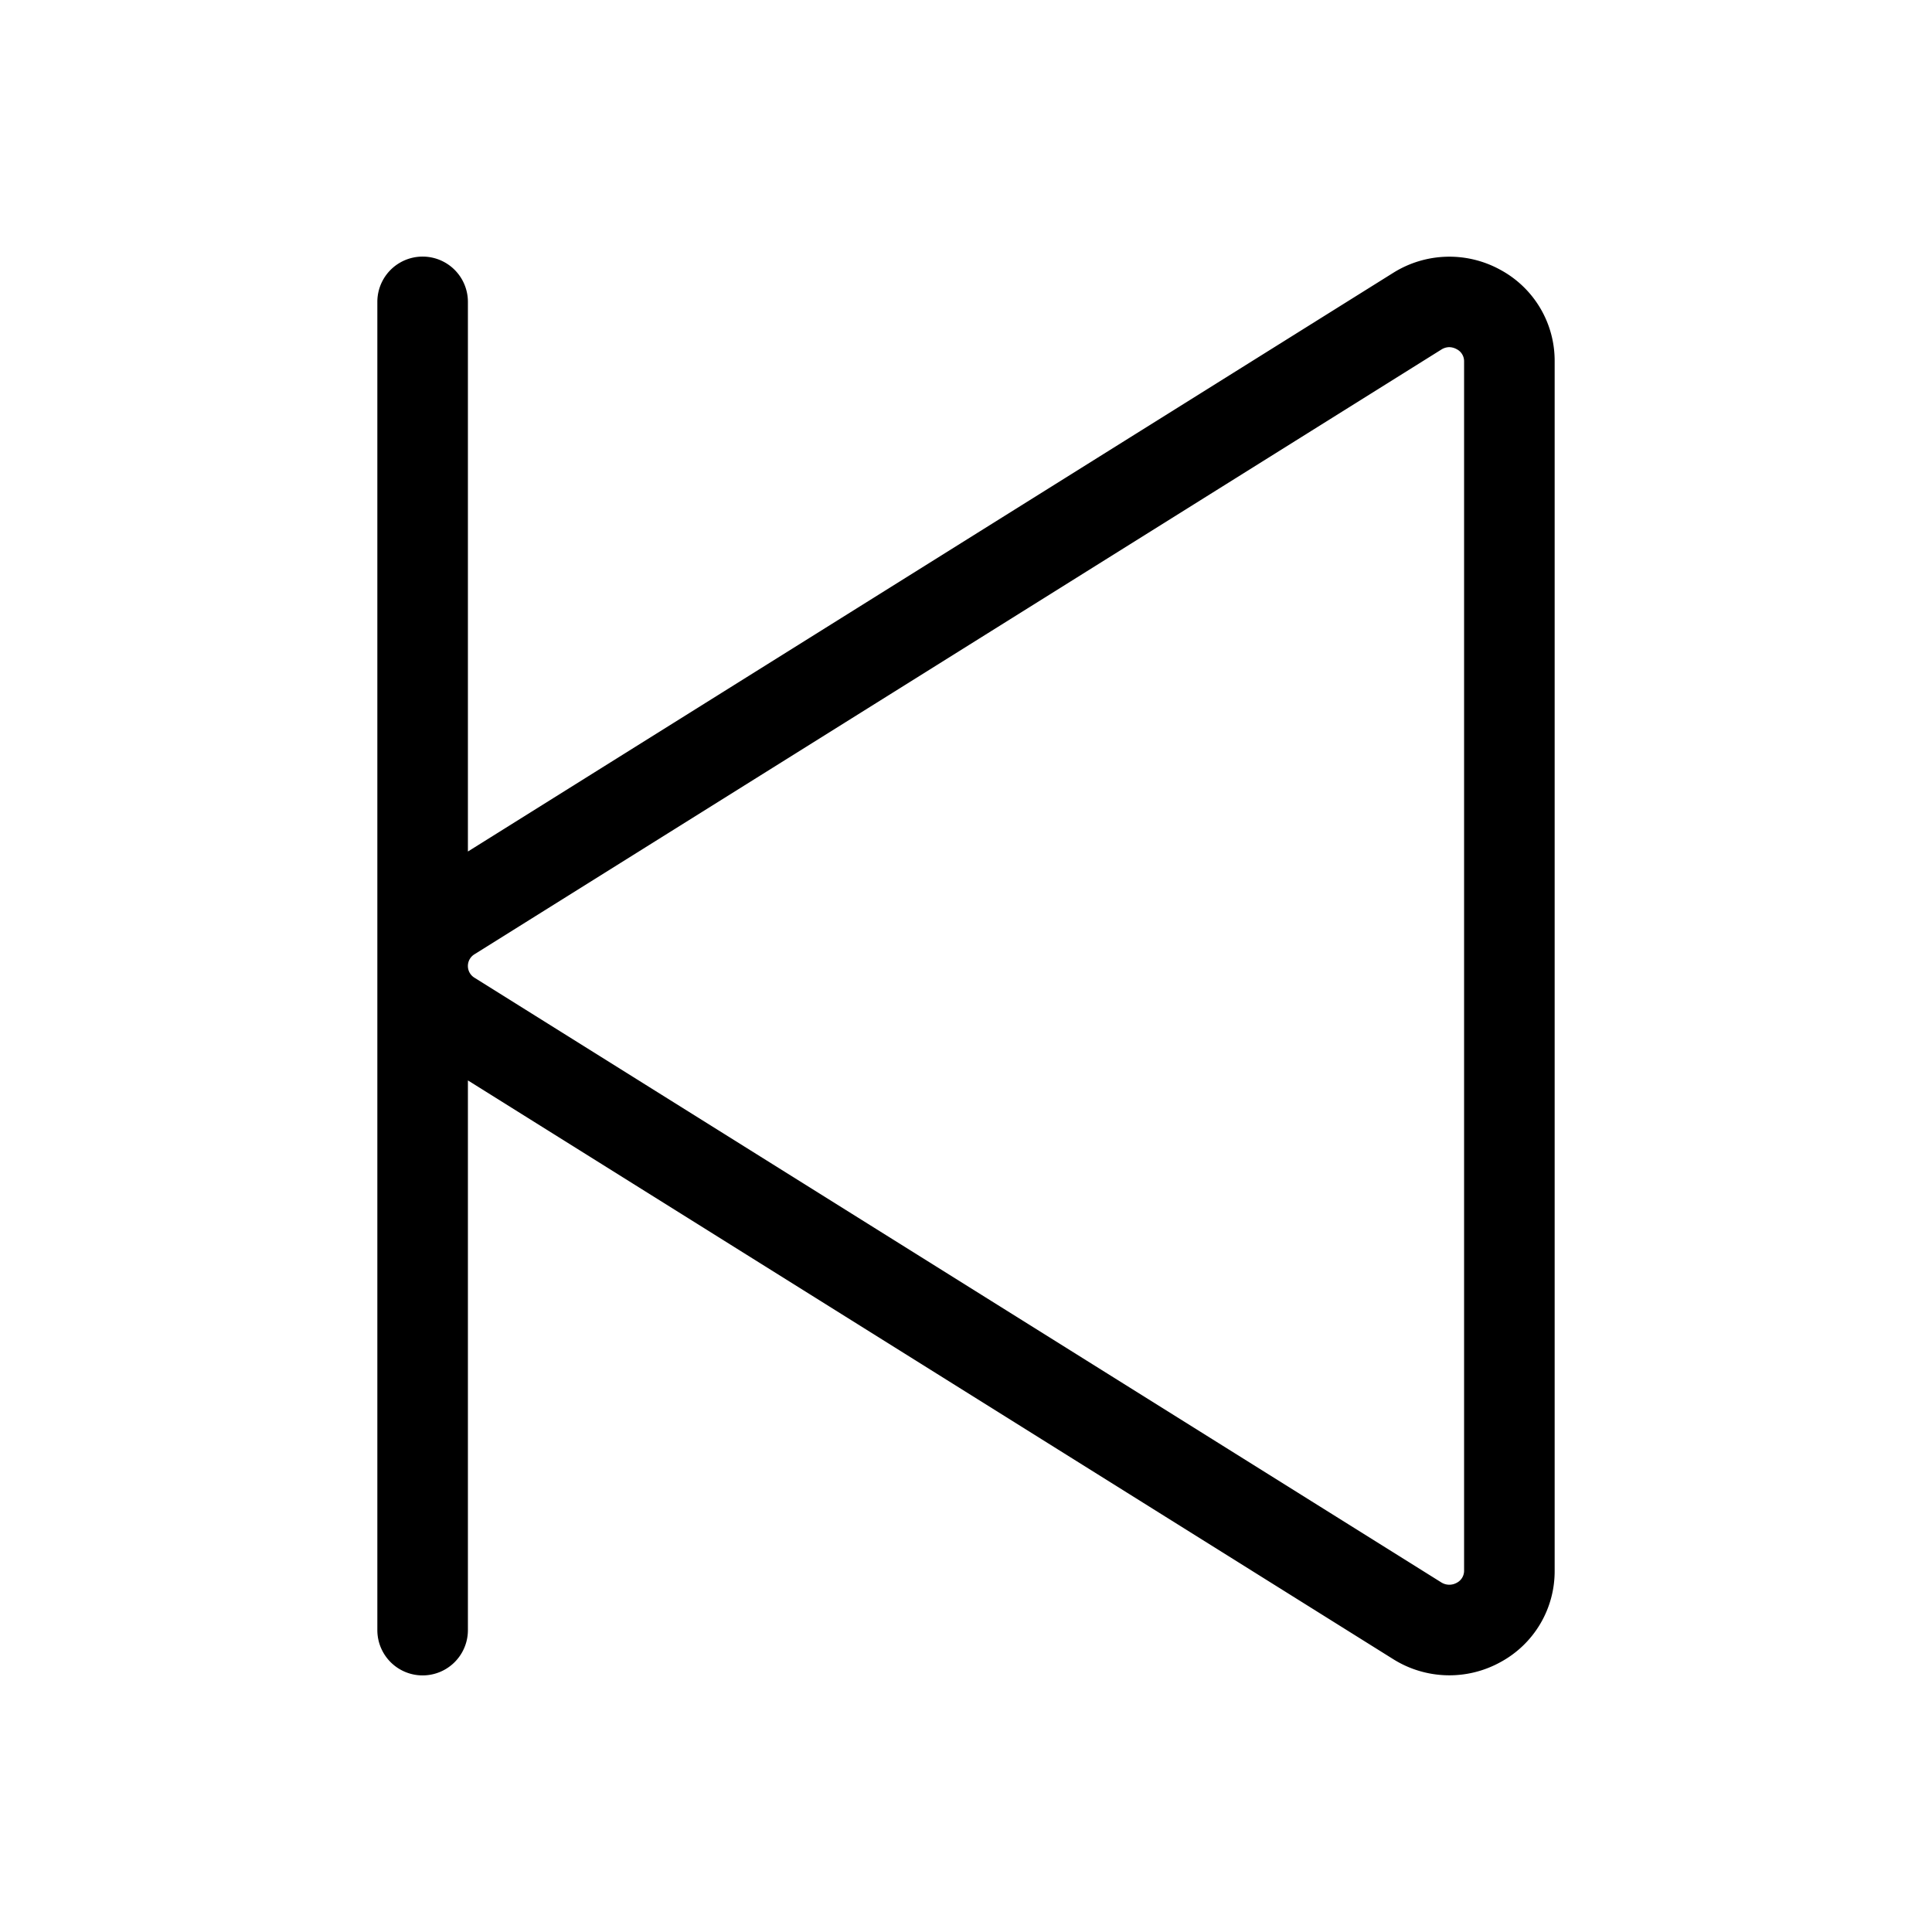 <svg xmlns="http://www.w3.org/2000/svg" viewBox="0 0 256 256" fill="currentColor"><path d="M198.84,35.77a14,14,0,0,0-14.21.37L62,112.83V40a6,6,0,0,0-12,0V216a6,6,0,0,0,12,0V143.16l122.63,76.7a14,14,0,0,0,14.21.37A13.69,13.69,0,0,0,206,208.12V47.88A13.69,13.69,0,0,0,198.84,35.77ZM194,208.12a1.79,1.79,0,0,1-1,1.62,2,2,0,0,1-2-.05L62.88,129.56a1.82,1.82,0,0,1,0-3.12L191,46.31a2,2,0,0,1,1-.31,2.1,2.1,0,0,1,1,.26,1.79,1.79,0,0,1,1,1.62Z"/></svg>